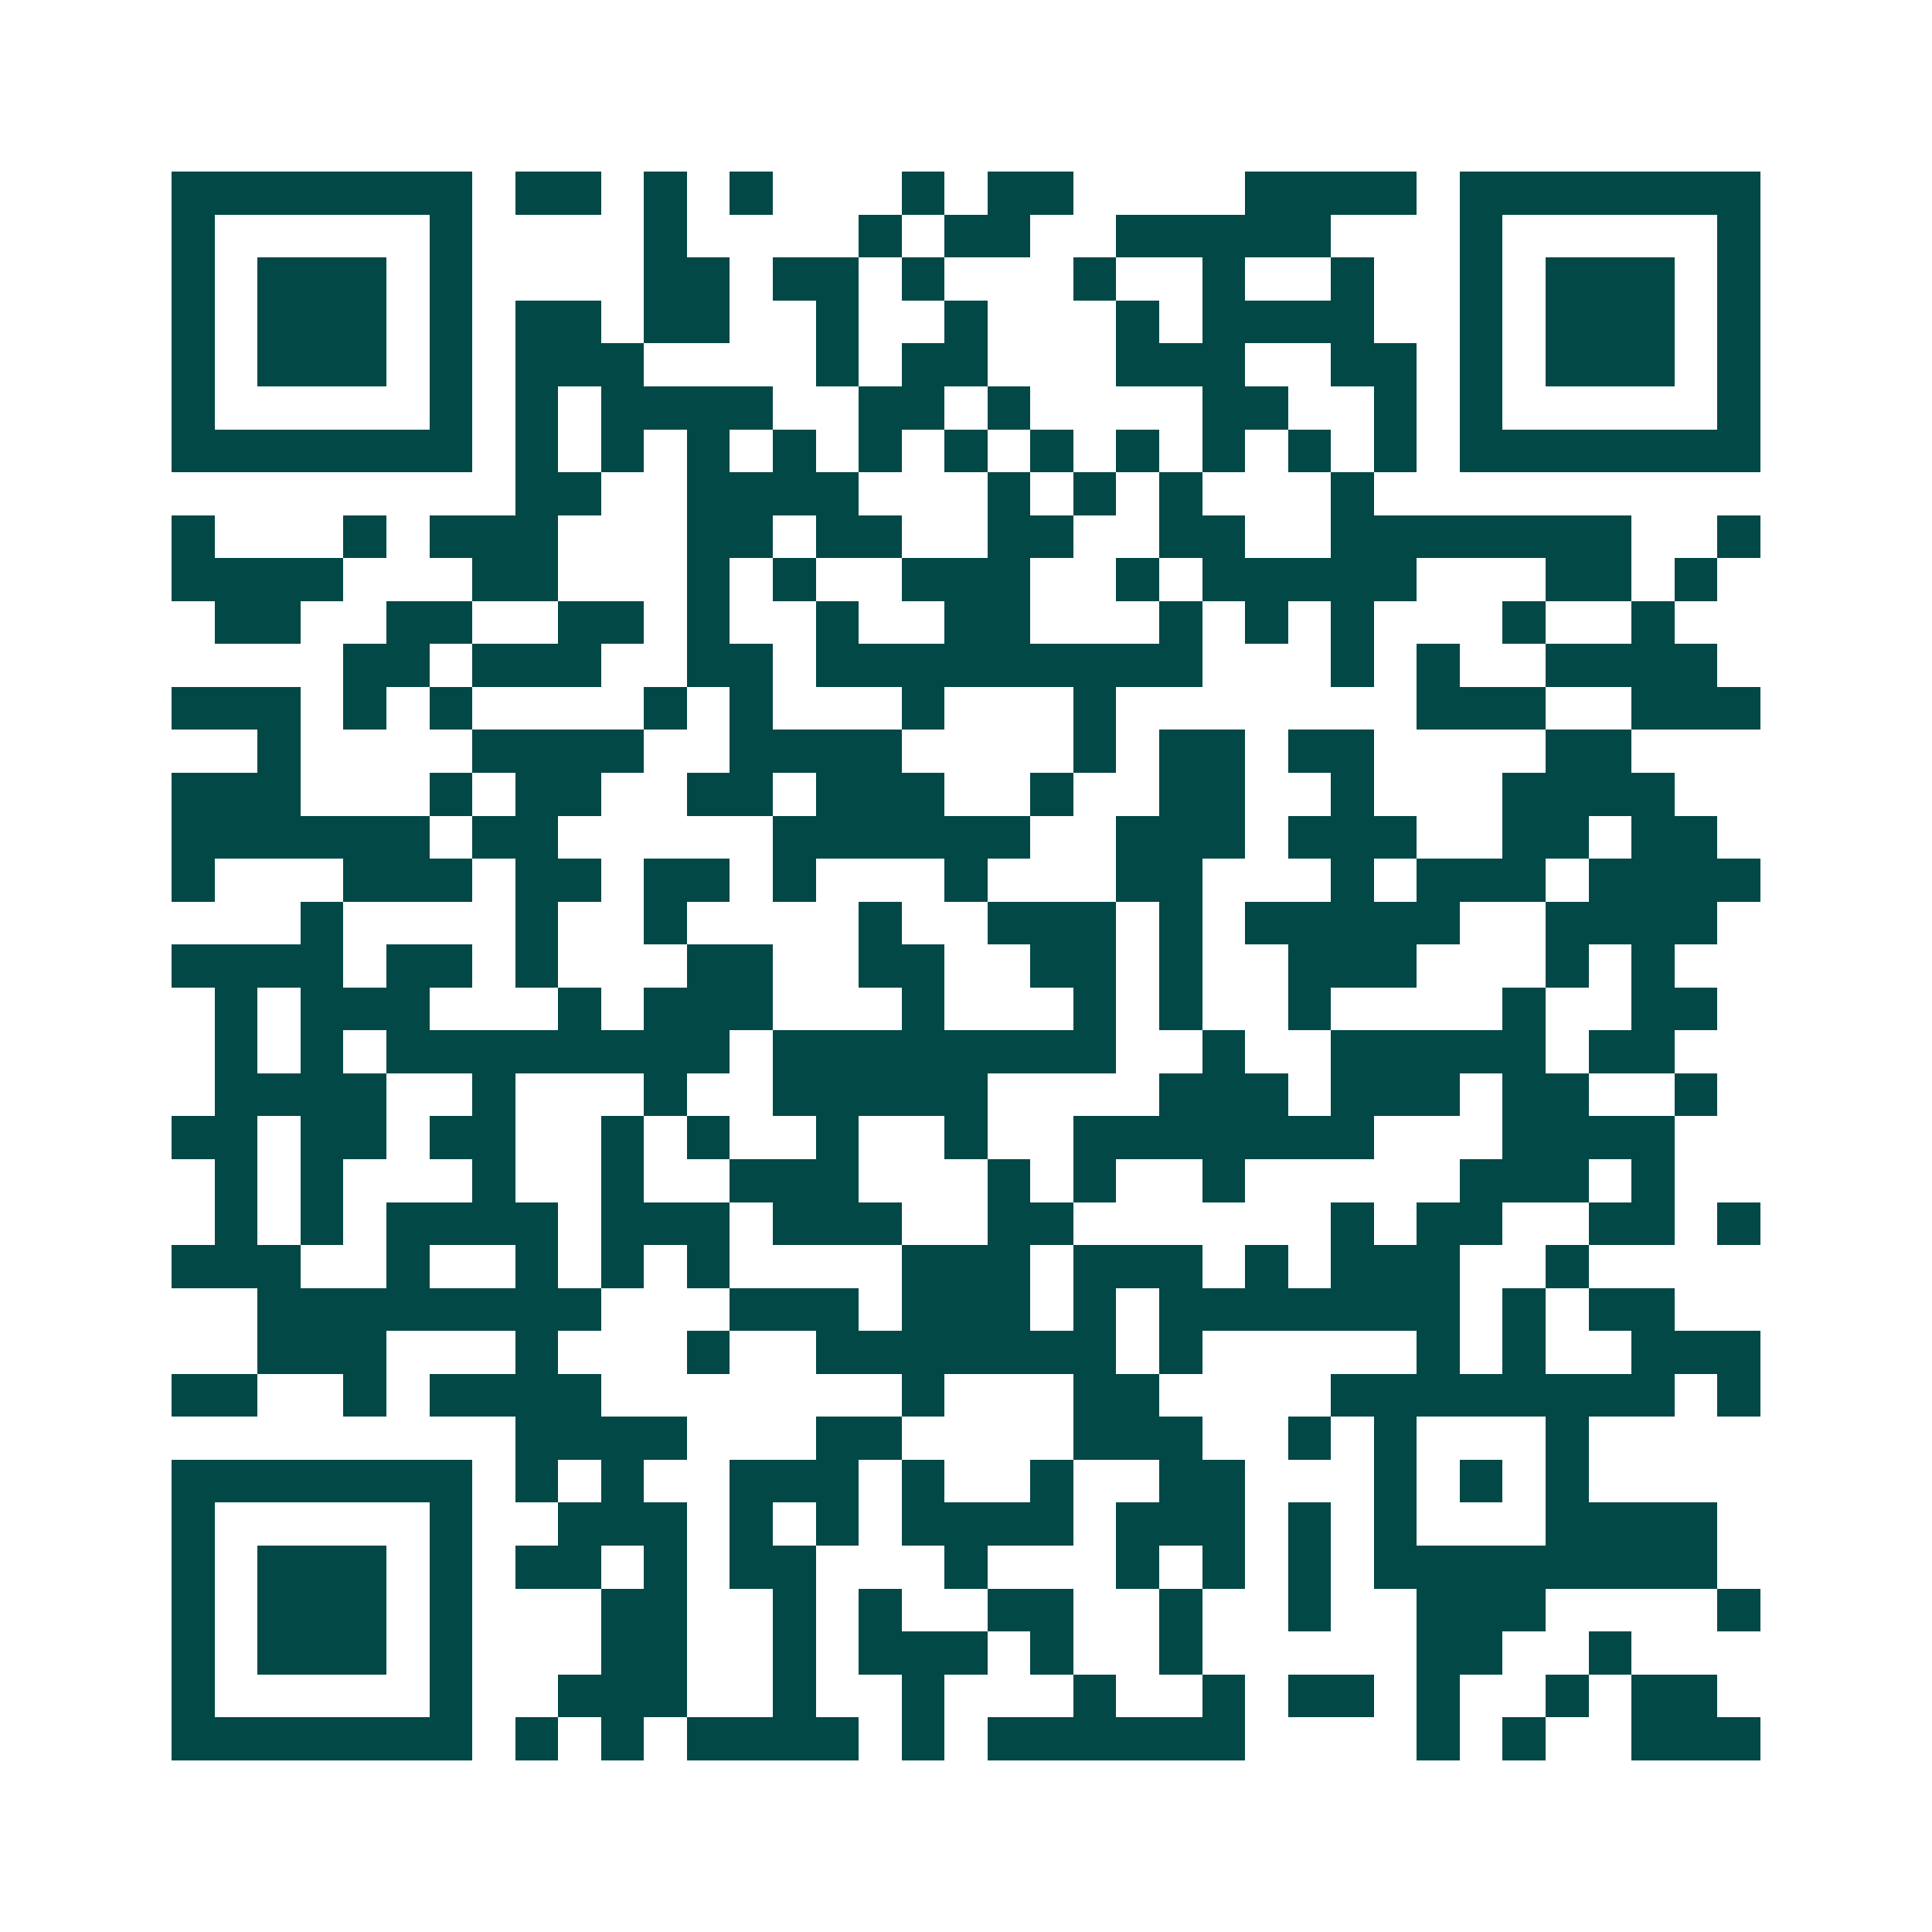 <svg xmlns="http://www.w3.org/2000/svg" width="200" height="200" viewBox="0 0 45 45" shape-rendering="crispEdges"><path fill="#ffffff" d="M0 0h45v45H0z"/><path stroke="#014847" d="M4 4.5h7m1 0h2m1 0h1m1 0h1m3 0h1m1 0h2m4 0h4m1 0h7M4 5.5h1m5 0h1m4 0h1m4 0h1m1 0h2m2 0h5m3 0h1m5 0h1M4 6.5h1m1 0h3m1 0h1m4 0h2m1 0h2m1 0h1m3 0h1m2 0h1m2 0h1m2 0h1m1 0h3m1 0h1M4 7.5h1m1 0h3m1 0h1m1 0h2m1 0h2m2 0h1m2 0h1m3 0h1m1 0h4m2 0h1m1 0h3m1 0h1M4 8.5h1m1 0h3m1 0h1m1 0h3m4 0h1m1 0h2m3 0h3m2 0h2m1 0h1m1 0h3m1 0h1M4 9.5h1m5 0h1m1 0h1m1 0h4m2 0h2m1 0h1m4 0h2m2 0h1m1 0h1m5 0h1M4 10.5h7m1 0h1m1 0h1m1 0h1m1 0h1m1 0h1m1 0h1m1 0h1m1 0h1m1 0h1m1 0h1m1 0h1m1 0h7M12 11.5h2m2 0h4m3 0h1m1 0h1m1 0h1m3 0h1M4 12.5h1m3 0h1m1 0h3m3 0h2m1 0h2m2 0h2m2 0h2m2 0h7m2 0h1M4 13.5h4m3 0h2m3 0h1m1 0h1m2 0h3m2 0h1m1 0h5m3 0h2m1 0h1M5 14.5h2m2 0h2m2 0h2m1 0h1m2 0h1m2 0h2m3 0h1m1 0h1m1 0h1m3 0h1m2 0h1M8 15.5h2m1 0h3m2 0h2m1 0h9m3 0h1m1 0h1m2 0h4M4 16.5h3m1 0h1m1 0h1m4 0h1m1 0h1m3 0h1m3 0h1m7 0h3m2 0h3M6 17.5h1m4 0h4m2 0h4m4 0h1m1 0h2m1 0h2m4 0h2M4 18.5h3m3 0h1m1 0h2m2 0h2m1 0h3m2 0h1m2 0h2m2 0h1m3 0h4M4 19.5h6m1 0h2m5 0h6m2 0h3m1 0h3m2 0h2m1 0h2M4 20.5h1m3 0h3m1 0h2m1 0h2m1 0h1m3 0h1m3 0h2m3 0h1m1 0h3m1 0h4M7 21.5h1m4 0h1m2 0h1m4 0h1m2 0h3m1 0h1m1 0h5m2 0h4M4 22.5h4m1 0h2m1 0h1m3 0h2m2 0h2m2 0h2m1 0h1m2 0h3m3 0h1m1 0h1M5 23.5h1m1 0h3m3 0h1m1 0h3m3 0h1m3 0h1m1 0h1m2 0h1m4 0h1m2 0h2M5 24.5h1m1 0h1m1 0h8m1 0h8m2 0h1m2 0h5m1 0h2M5 25.5h4m2 0h1m3 0h1m2 0h5m4 0h3m1 0h3m1 0h2m2 0h1M4 26.5h2m1 0h2m1 0h2m2 0h1m1 0h1m2 0h1m2 0h1m2 0h7m3 0h4M5 27.5h1m1 0h1m3 0h1m2 0h1m2 0h3m3 0h1m1 0h1m2 0h1m5 0h3m1 0h1M5 28.5h1m1 0h1m1 0h4m1 0h3m1 0h3m2 0h2m6 0h1m1 0h2m2 0h2m1 0h1M4 29.5h3m2 0h1m2 0h1m1 0h1m1 0h1m4 0h3m1 0h3m1 0h1m1 0h3m2 0h1M6 30.5h8m3 0h3m1 0h3m1 0h1m1 0h7m1 0h1m1 0h2M6 31.5h3m3 0h1m3 0h1m2 0h7m1 0h1m5 0h1m1 0h1m2 0h3M4 32.5h2m2 0h1m1 0h4m7 0h1m3 0h2m4 0h8m1 0h1M12 33.5h4m3 0h2m4 0h3m2 0h1m1 0h1m3 0h1M4 34.5h7m1 0h1m1 0h1m2 0h3m1 0h1m2 0h1m2 0h2m3 0h1m1 0h1m1 0h1M4 35.5h1m5 0h1m2 0h3m1 0h1m1 0h1m1 0h4m1 0h3m1 0h1m1 0h1m3 0h4M4 36.5h1m1 0h3m1 0h1m1 0h2m1 0h1m1 0h2m3 0h1m3 0h1m1 0h1m1 0h1m1 0h8M4 37.5h1m1 0h3m1 0h1m3 0h2m2 0h1m1 0h1m2 0h2m2 0h1m2 0h1m2 0h3m4 0h1M4 38.5h1m1 0h3m1 0h1m3 0h2m2 0h1m1 0h3m1 0h1m2 0h1m5 0h2m2 0h1M4 39.5h1m5 0h1m2 0h3m2 0h1m2 0h1m3 0h1m2 0h1m1 0h2m1 0h1m2 0h1m1 0h2M4 40.5h7m1 0h1m1 0h1m1 0h4m1 0h1m1 0h6m4 0h1m1 0h1m2 0h3"/></svg>
